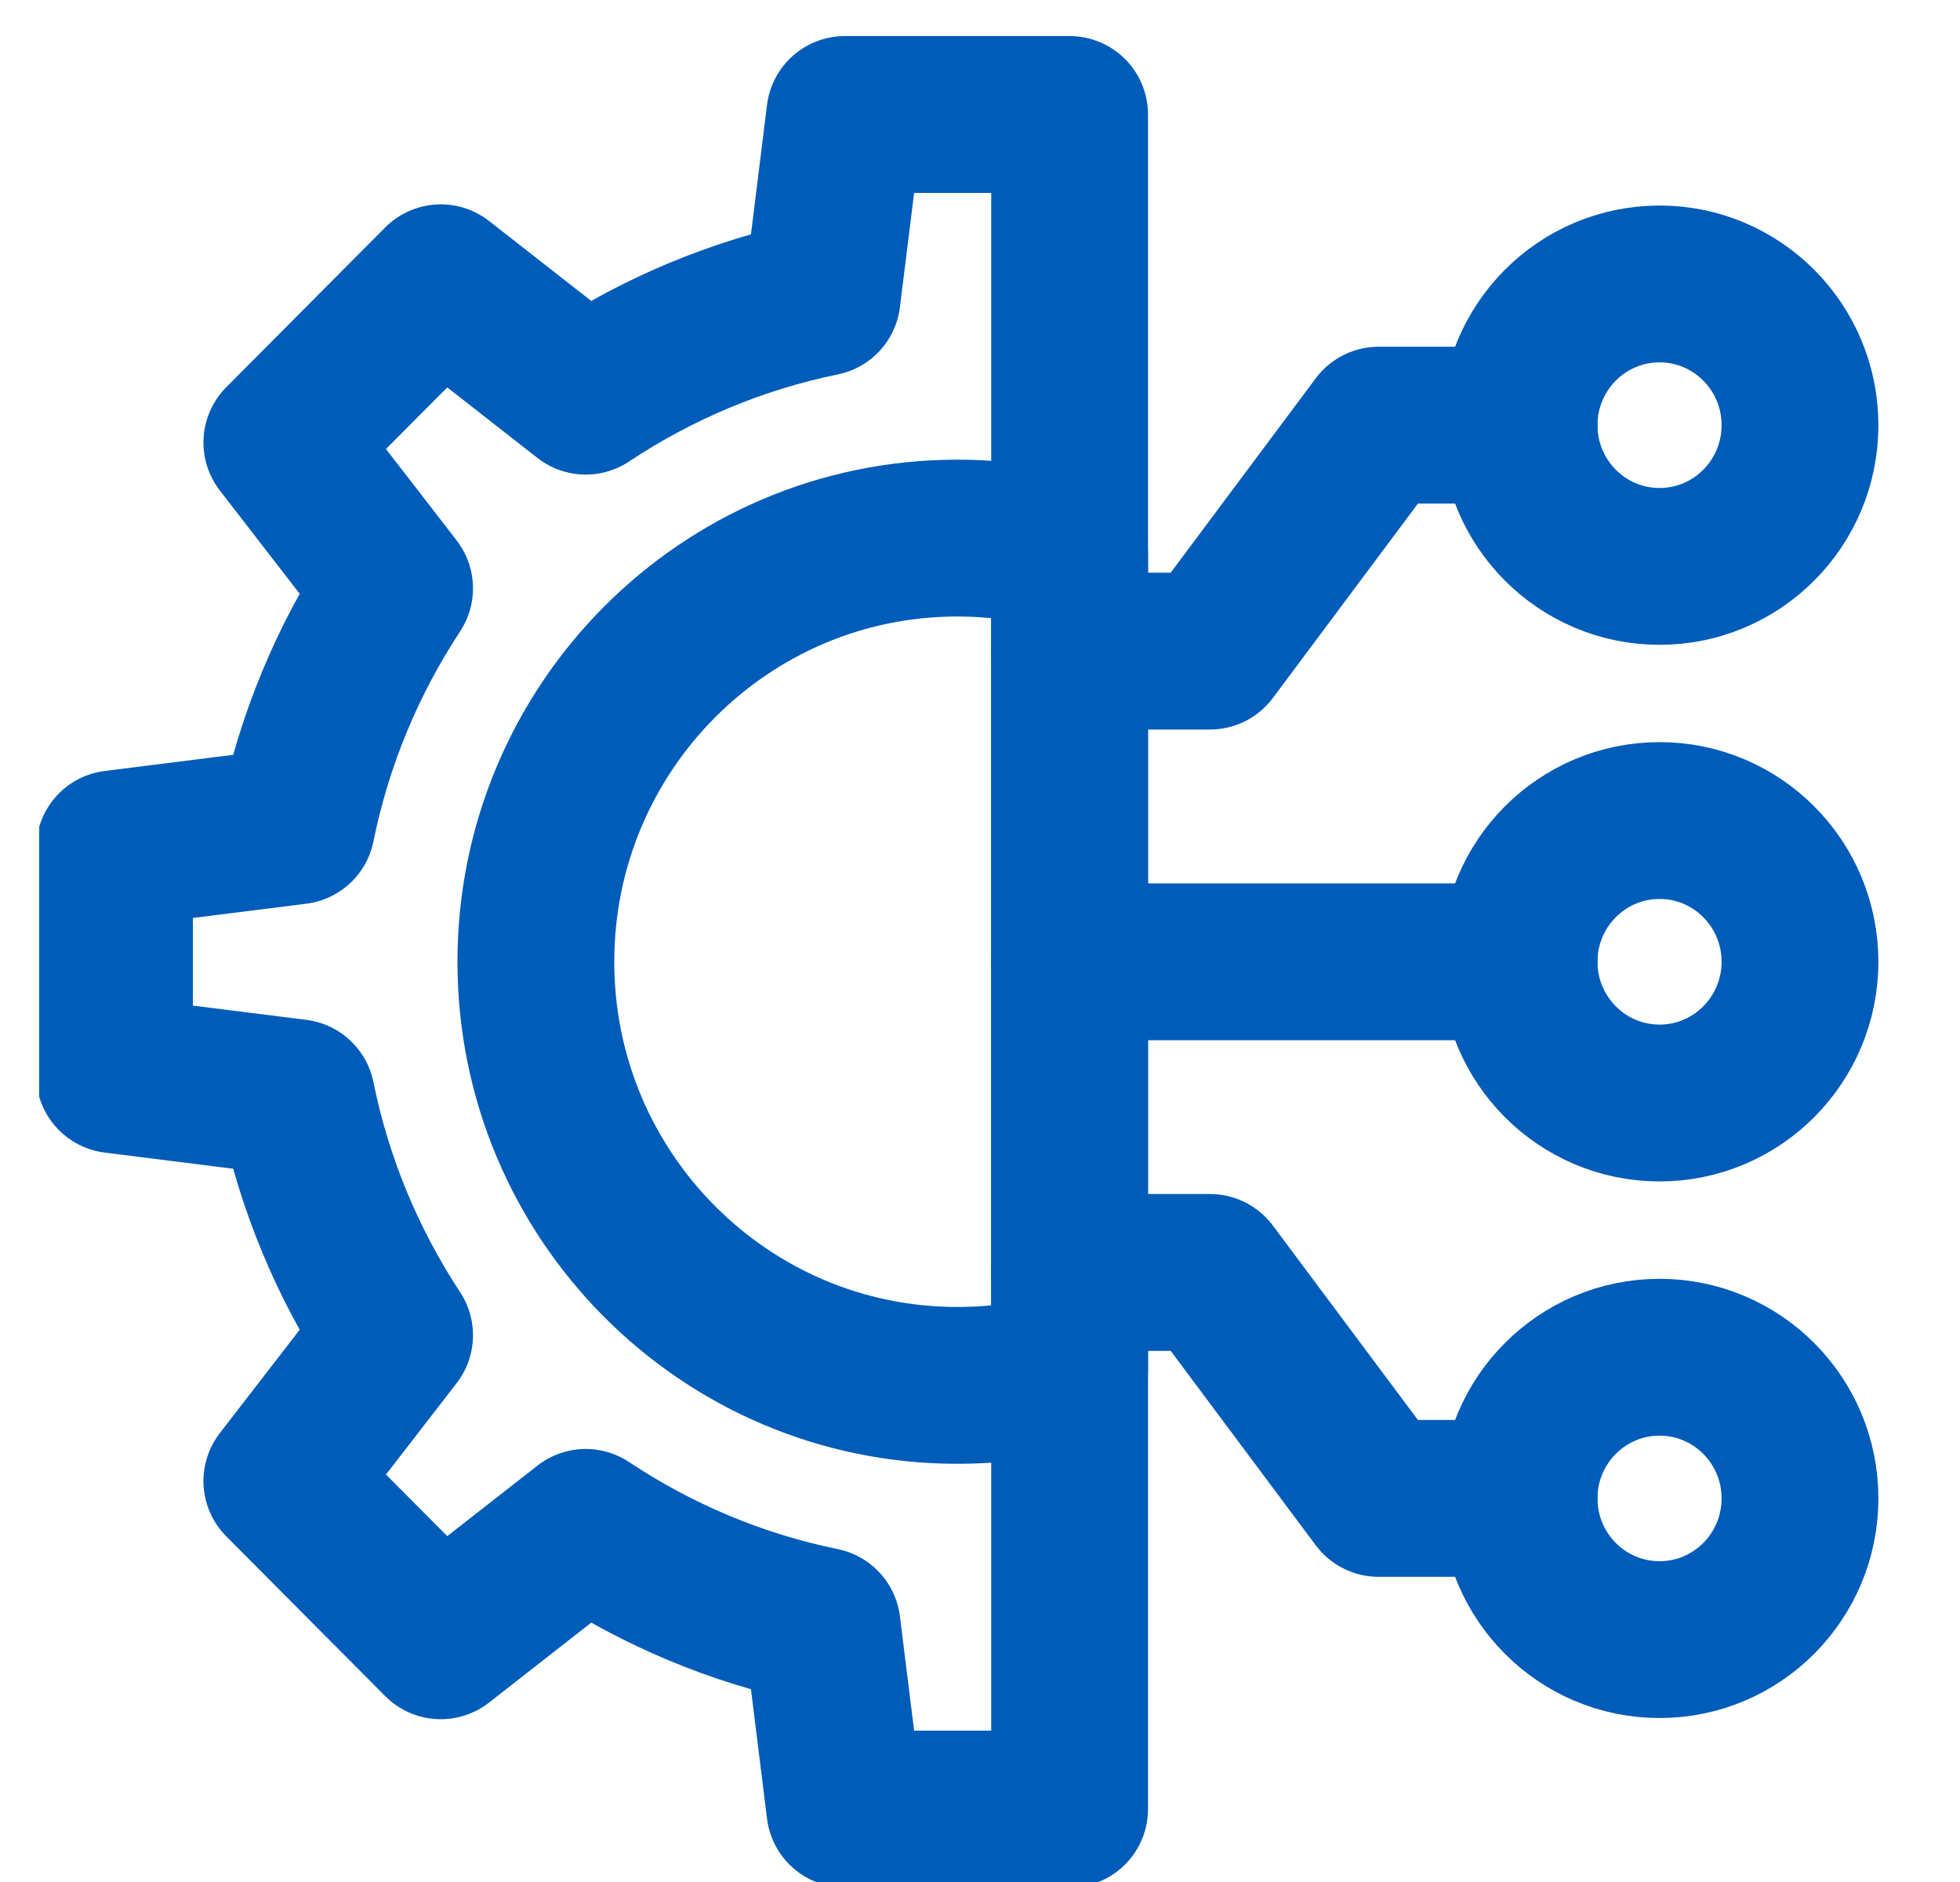 <svg width="25" height="24" viewBox="0 0 25 24" fill="none" xmlns="http://www.w3.org/2000/svg">
<g id="engineering-3 2" clip-path="url(#clip0_3615_2819)">
<g id="Group">
<path id="Vector" d="M13.643 17.473C13.187 17.6 12.706 17.667 12.21 17.667C9.243 17.667 6.835 15.247 6.835 12.265C6.835 9.283 9.243 6.862 12.21 6.862C12.706 6.862 13.187 6.93 13.643 7.057V17.473Z" stroke="#005CB9" stroke-width="2" stroke-miterlimit="10" stroke-linecap="round" stroke-linejoin="round"/>
<path id="Vector_2" d="M21.168 7.223C22.157 7.223 22.959 6.417 22.959 5.422C22.959 4.427 22.157 3.621 21.168 3.621C20.178 3.621 19.376 4.427 19.376 5.422C19.376 6.417 20.178 7.223 21.168 7.223Z" stroke="#005CB9" stroke-width="2" stroke-miterlimit="10" stroke-linecap="round" stroke-linejoin="round"/>
<path id="Vector_3" d="M21.168 14.066C22.157 14.066 22.959 13.259 22.959 12.265C22.959 11.27 22.157 10.464 21.168 10.464C20.178 10.464 19.376 11.27 19.376 12.265C19.376 13.259 20.178 14.066 21.168 14.066Z" stroke="#005CB9" stroke-width="2" stroke-miterlimit="10" stroke-linecap="round" stroke-linejoin="round"/>
<path id="Vector_4" d="M13.643 12.265H19.376" stroke="#005CB9" stroke-width="2" stroke-miterlimit="10" stroke-linecap="round" stroke-linejoin="round"/>
<path id="Vector_5" d="M21.168 20.909C22.157 20.909 22.959 20.103 22.959 19.108C22.959 18.114 22.157 17.308 21.168 17.308C20.178 17.308 19.376 18.114 19.376 19.108C19.376 20.103 20.178 20.909 21.168 20.909Z" stroke="#005CB9" stroke-width="2" stroke-miterlimit="10" stroke-linecap="round" stroke-linejoin="round"/>
<path id="Vector_6" d="M19.376 5.422H17.584L15.434 8.303H13.643" stroke="#005CB9" stroke-width="2" stroke-miterlimit="10" stroke-linecap="round" stroke-linejoin="round"/>
<path id="Vector_7" d="M19.376 19.108H17.584L15.434 16.227H13.643" stroke="#005CB9" stroke-width="2" stroke-miterlimit="10" stroke-linecap="round" stroke-linejoin="round"/>
<path id="Vector_8" d="M13.643 1.46V23.07H10.776L10.486 20.735C9.391 20.511 8.372 20.077 7.471 19.478L5.622 20.924L3.595 18.887L5.033 17.027C4.437 16.122 4.006 15.098 3.783 13.998L1.46 13.706V10.824L3.783 10.532C4.006 9.432 4.437 8.408 5.033 7.503L3.595 5.643L5.622 3.606L7.471 5.052C8.372 4.453 9.391 4.019 10.486 3.795L10.776 1.46H13.643Z" stroke="#005CB9" stroke-width="2" stroke-miterlimit="10" stroke-linecap="round" stroke-linejoin="round"/>
</g>
</g>
<defs>
<clipPath id="clip0_3615_2819">
<rect width="24" height="24" fill="white" transform="translate(0.5)"/>
</clipPath>
</defs>
</svg>
